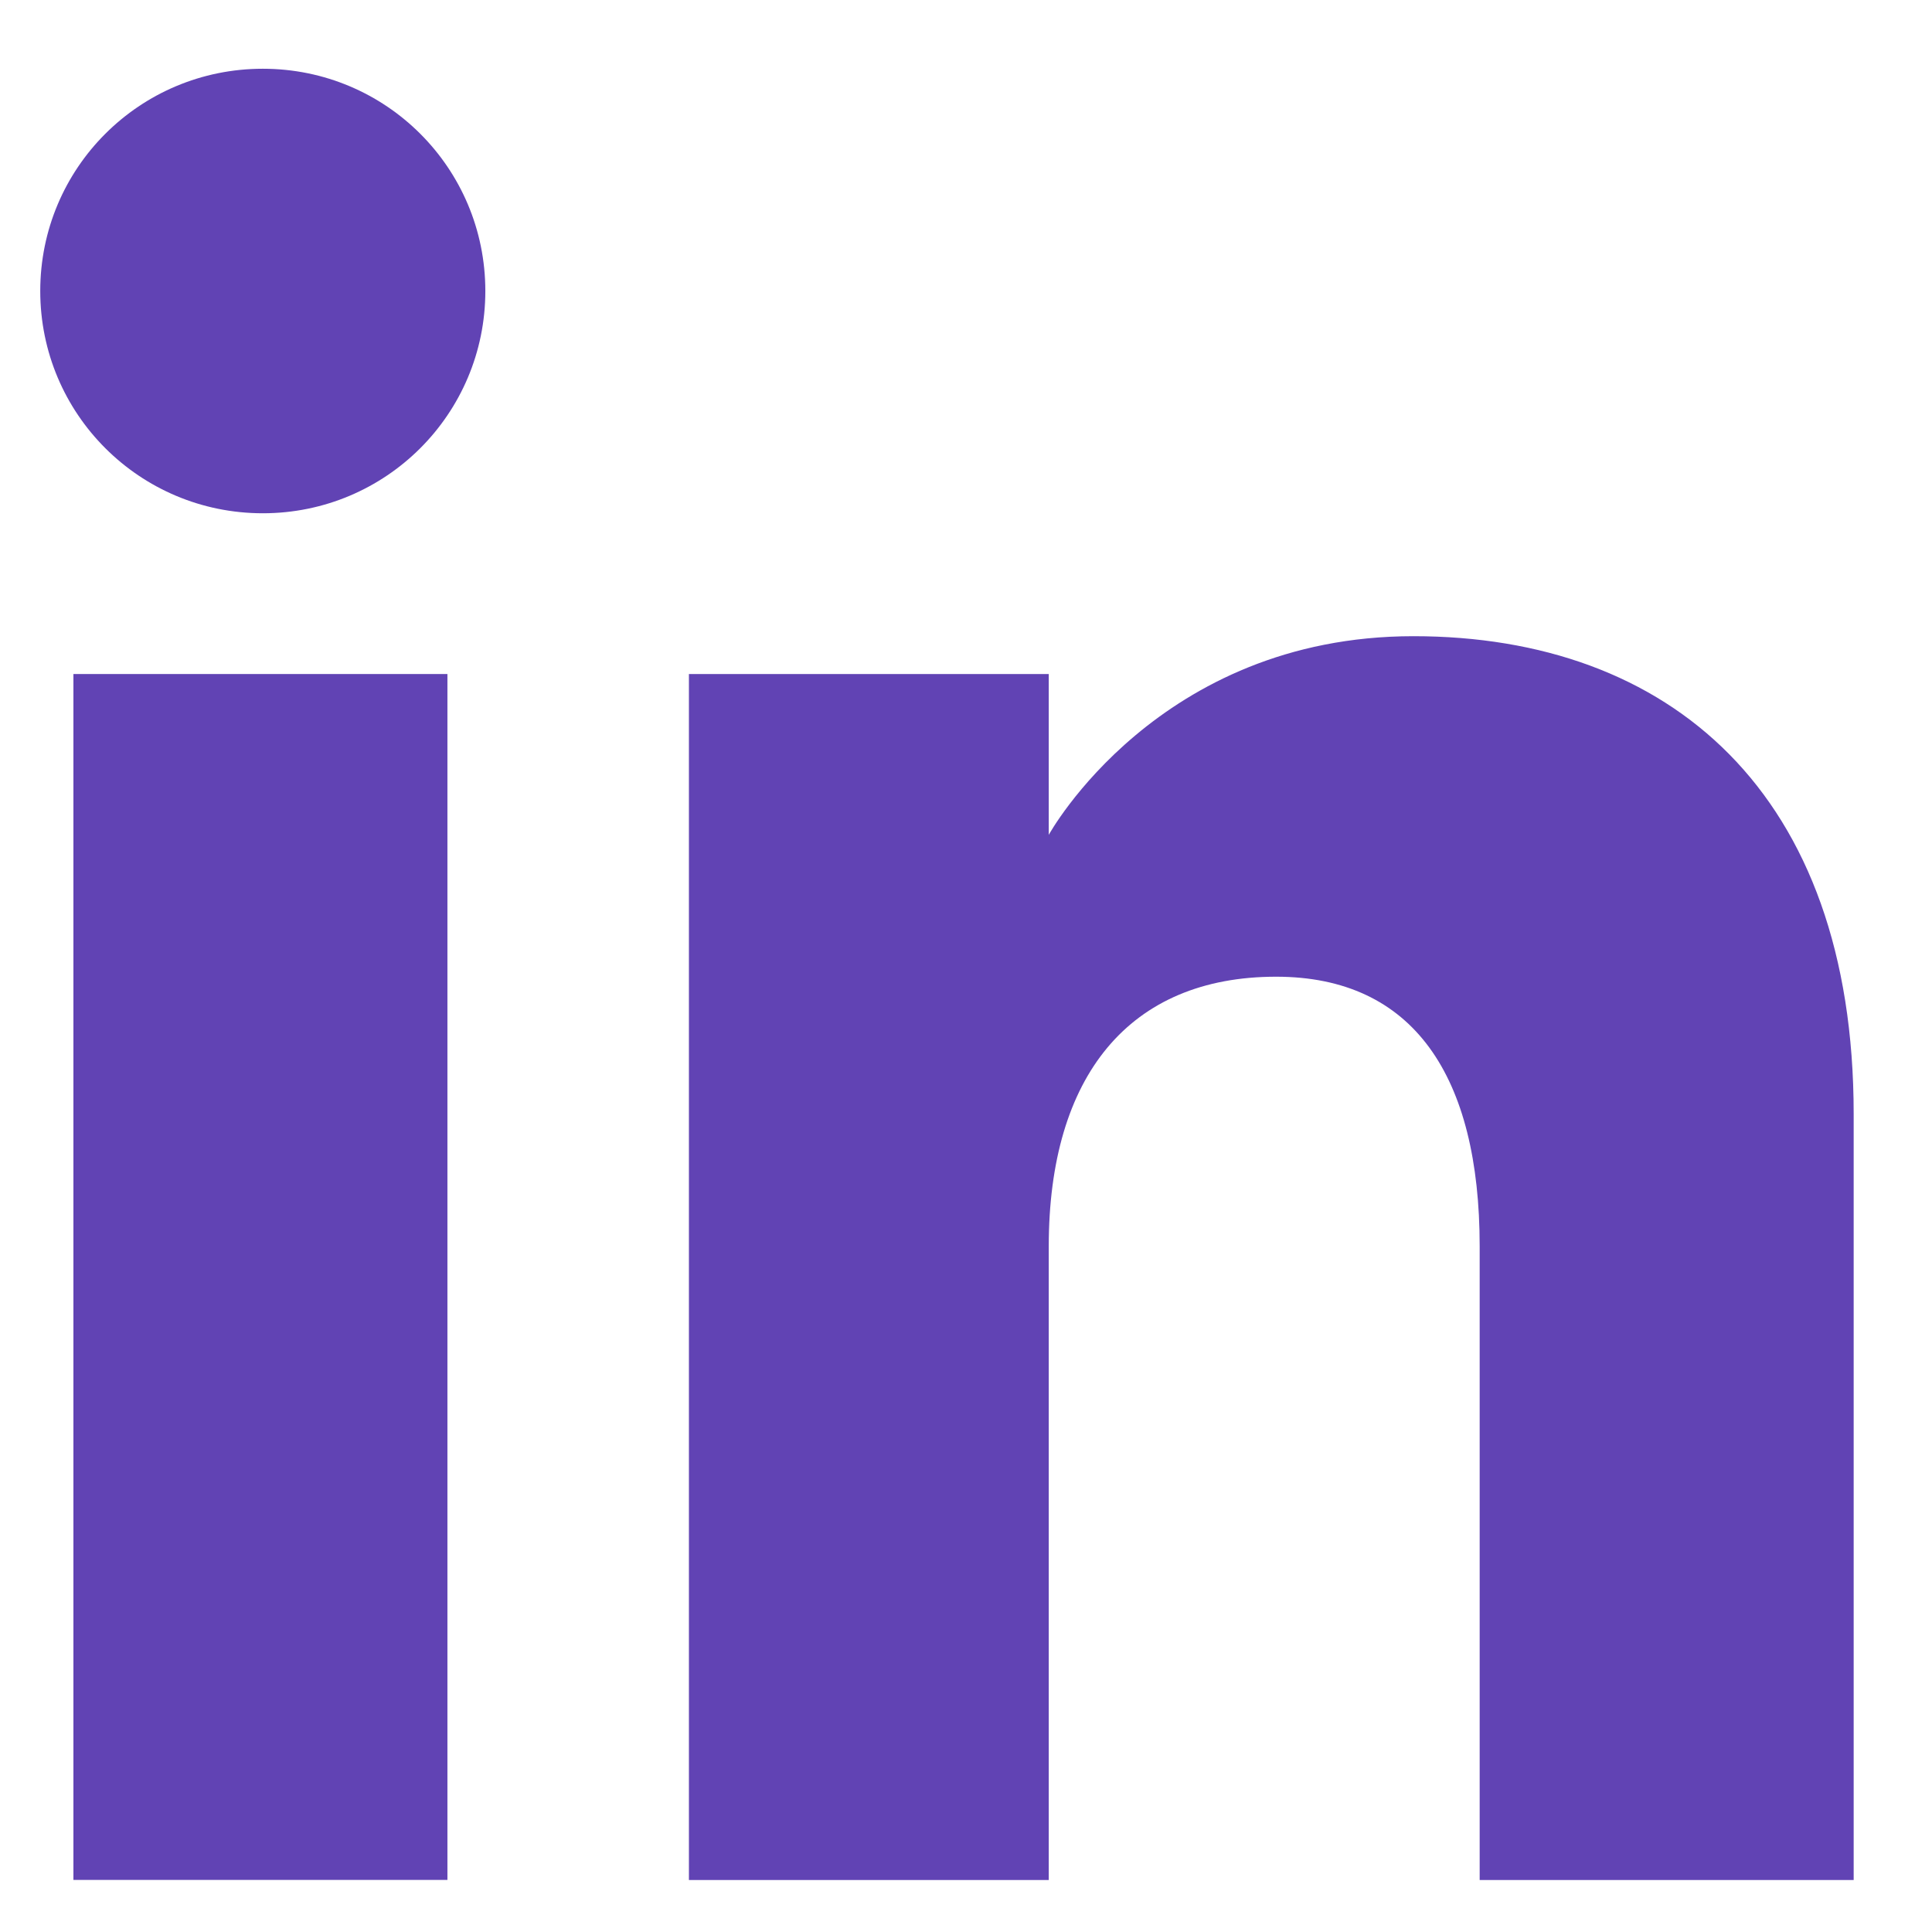 <?xml version="1.0" encoding="UTF-8"?> <svg xmlns="http://www.w3.org/2000/svg" width="24" height="24" viewBox="0 0 24 24" fill="none"><path d="M5.558 8.373H0.912V23.353H5.558V8.373Z" fill="#6143B4"></path><path d="M3.265 6.376C4.794 6.376 6.029 5.142 6.029 3.615C6.029 2.087 4.794 0.854 3.265 0.854C1.735 0.854 0.5 2.087 0.5 3.615C0.5 5.142 1.735 6.376 3.265 6.376Z" fill="#6143B4"></path><path d="M13.028 15.482C13.028 13.367 14.028 12.133 15.852 12.133C17.558 12.133 18.381 13.367 18.381 15.482C18.381 17.655 18.381 23.354 18.381 23.354H23.027C23.027 23.354 23.027 17.89 23.027 13.837C23.027 9.842 20.734 7.903 17.558 7.903C14.381 7.903 13.028 10.371 13.028 10.371V8.373H8.558V23.354H13.028C13.028 23.354 13.028 17.773 13.028 15.482Z" fill="#6143B4"></path></svg> 